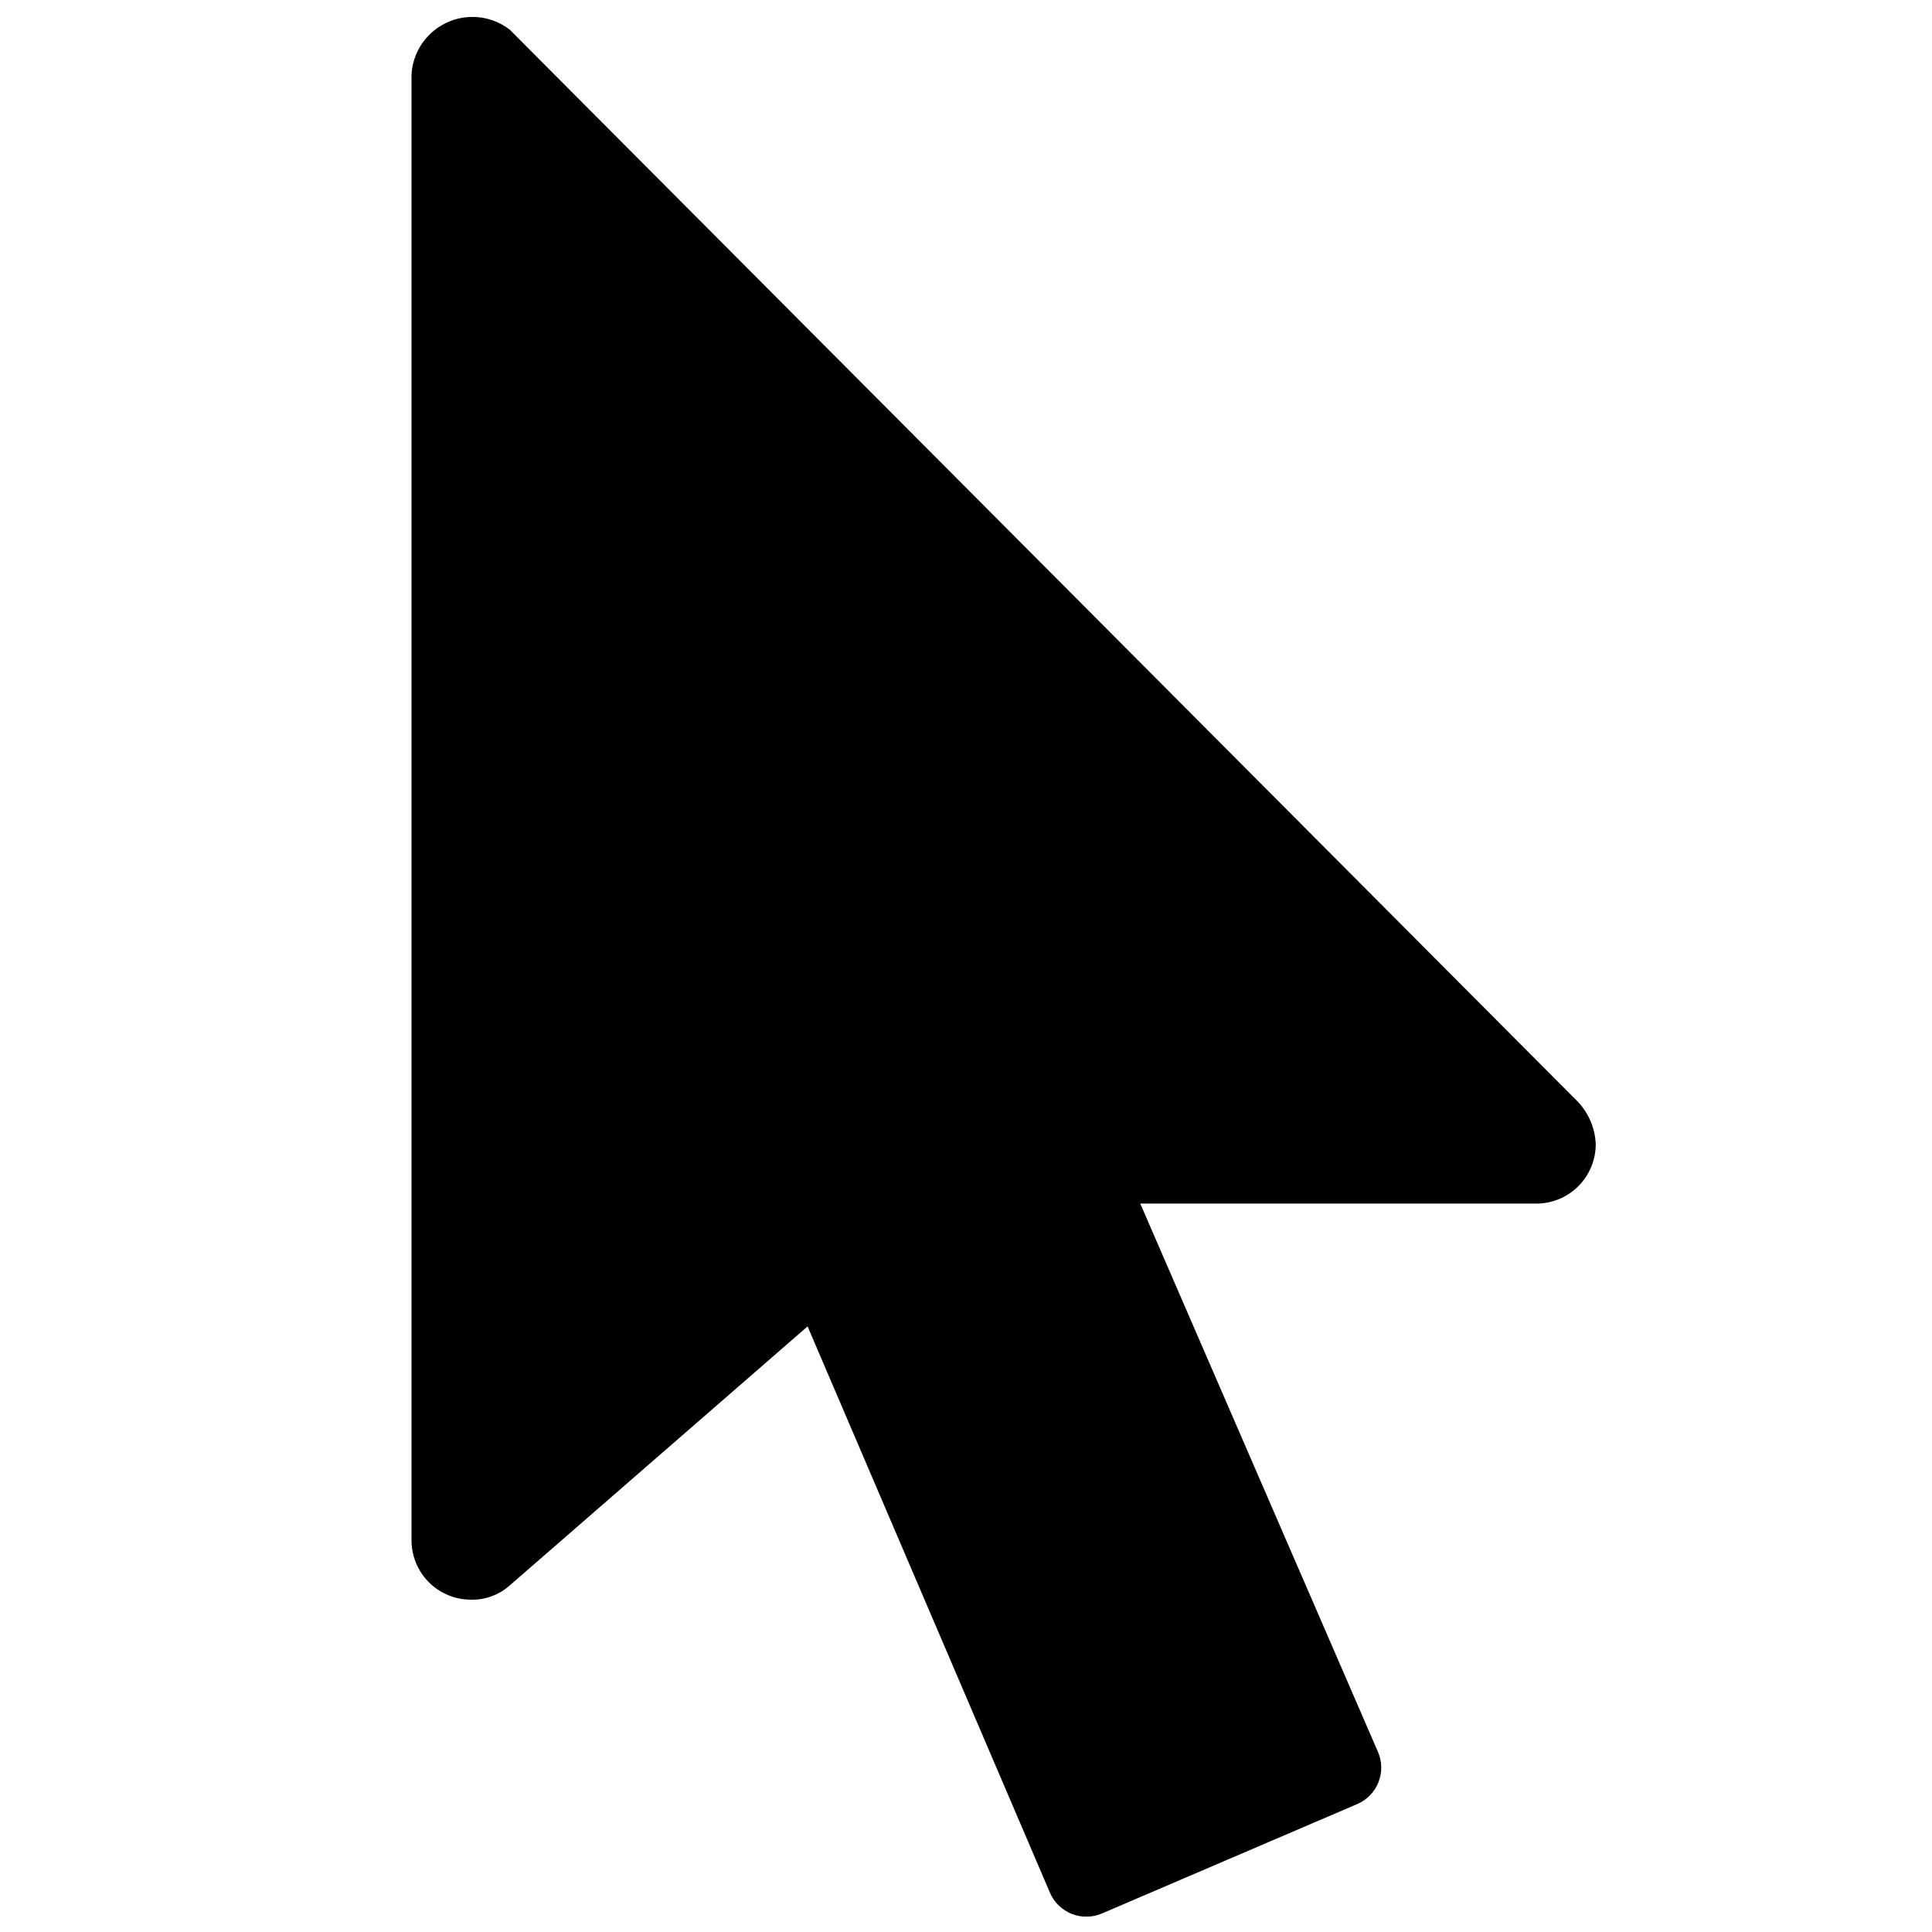 <?xml version="1.0" encoding="UTF-8"?>
<!-- Uploaded to: SVG Repo, www.svgrepo.com, Generator: SVG Repo Mixer Tools -->
<svg width="800px" height="800px" version="1.1" viewBox="144 144 512 512" xmlns="http://www.w3.org/2000/svg">
 <defs>
  <clipPath id="a">
   <path d="m253 148.09h314v503.81h-314z"/>
  </clipPath>
 </defs>
 <g clip-path="url(#a)">
  <path d="m268.8 567.93c3.785 0.094 7.461-1.258 10.289-3.777l78.93-68.645 64.234 150.09c1.105 2.566 3.191 4.586 5.793 5.613 2.602 1.023 5.5 0.969 8.062-0.156l67.594-28.969c2.566-1.105 4.586-3.191 5.613-5.793 1.023-2.598 0.969-5.5-0.156-8.062l-62.977-145.27h104.96v0.004c4.176 0 8.18-1.66 11.133-4.613 2.953-2.953 4.613-6.957 4.613-11.133-0.168-4.141-1.805-8.086-4.621-11.125l-283.18-284.23c-3.129-2.418-7.039-3.606-10.984-3.34-3.945 0.27-7.656 1.977-10.43 4.797s-4.418 6.559-4.617 10.508v388.36c0 4.176 1.656 8.18 4.609 11.133 2.953 2.953 6.957 4.609 11.133 4.609z"/>
 </g>
</svg>